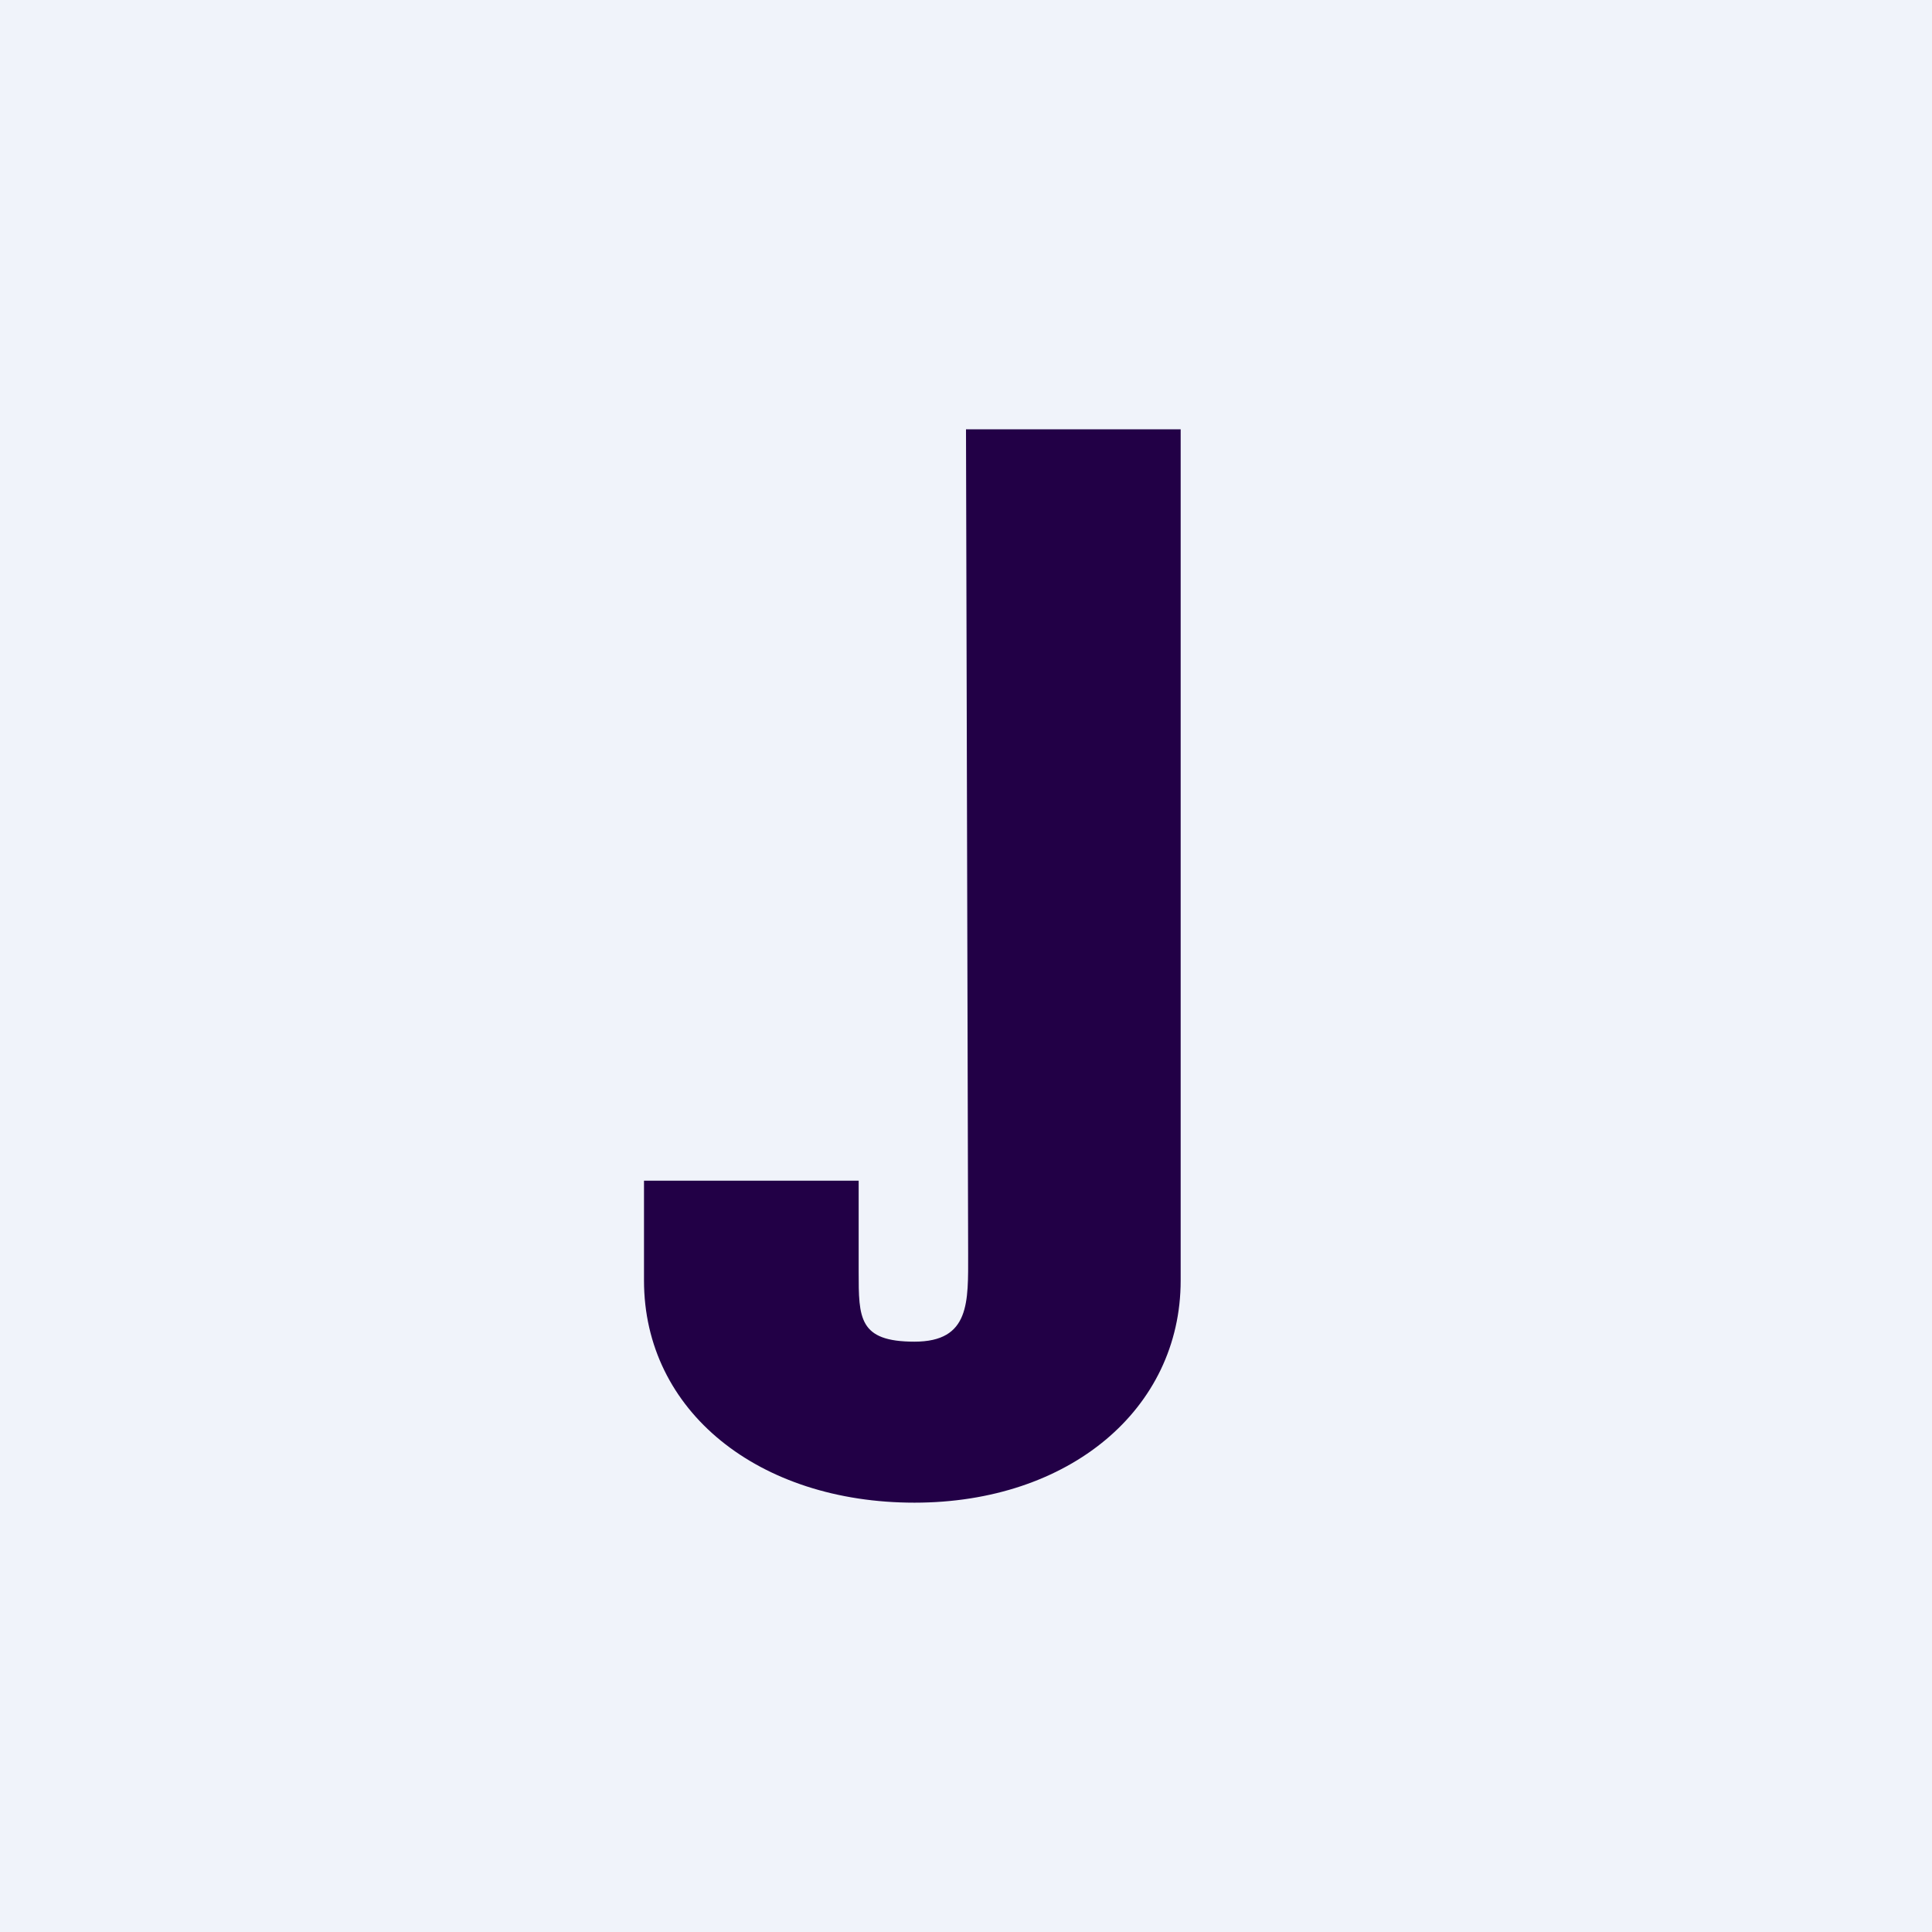 <!-- by TradingView --><svg width="18" height="18" viewBox="0 0 18 18" xmlns="http://www.w3.org/2000/svg"><path fill="#F0F3FA" d="M0 0h18v18H0z"/><path d="M6 11h2v.85c0 .43 0 .65.52.65s.5-.37.5-.82L9 4h2v7.93C11 13.13 9.96 14 8.52 14 7.07 14 6 13.15 6 11.93V11Z" fill="#220046"/></svg>
